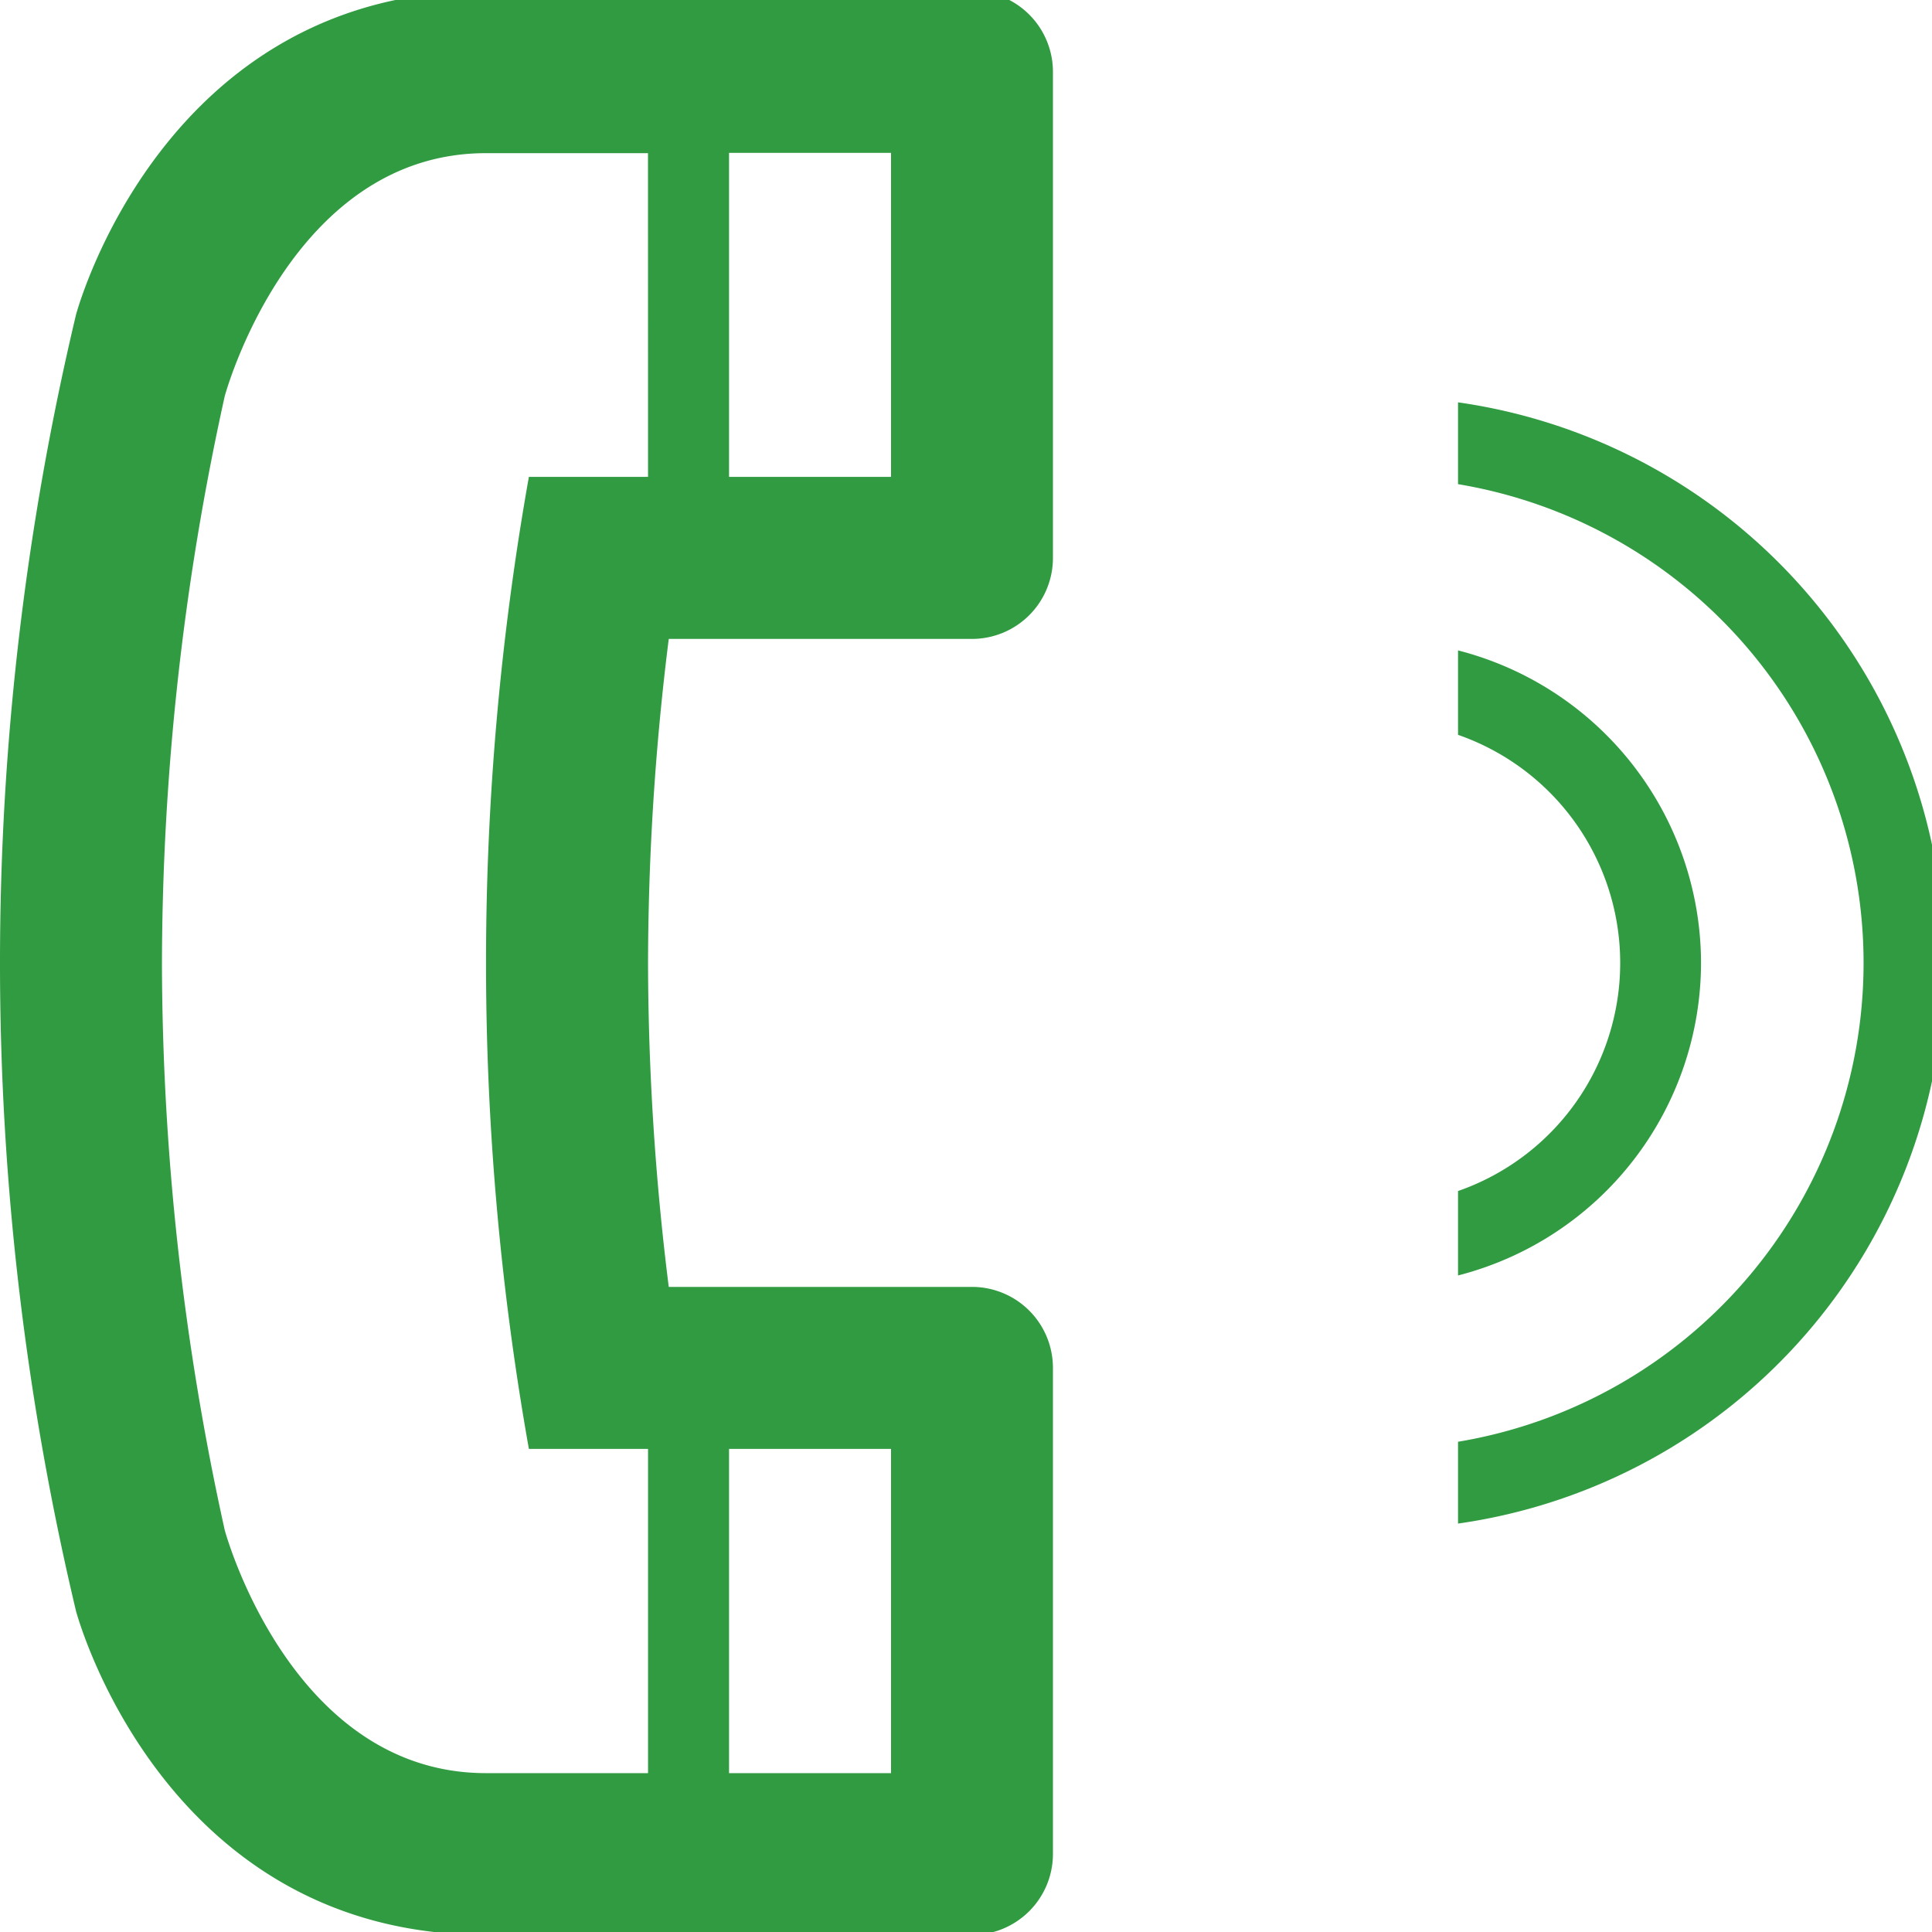 <?xml version="1.0" encoding="UTF-8"?> <svg xmlns="http://www.w3.org/2000/svg" xmlns:xlink="http://www.w3.org/1999/xlink" width="40" height="40" viewBox="0 0 40 40"><defs><clipPath id="a"><rect width="40" height="40" fill="#319b42"></rect></clipPath></defs><g transform="translate(0 -0.17)"><g transform="translate(0 0.17)" clip-path="url(#a)"><path d="M20.125,0H10.062C3.344,0,1.573,6.708,1.573,6.708a58,58,0,0,0,0,26.833s1.771,6.708,8.489,6.708H20.125A1.676,1.676,0,0,0,21.8,38.573V28.51a1.676,1.676,0,0,0-1.677-1.677H13.846a54.631,54.631,0,0,1-.429-6.708,54.631,54.631,0,0,1,.429-6.708h6.279A1.676,1.676,0,0,0,21.8,11.739V1.677A1.676,1.676,0,0,0,20.125,0M15.094,30.187h3.354V36.9H15.094ZM13.417,10.062H10.95a57.508,57.508,0,0,0,0,20.125h2.467V36.9H10.062c-4.052,0-5.409-5.031-5.409-5.031a54.813,54.813,0,0,1-1.3-11.739,54.813,54.813,0,0,1,1.3-11.739s1.357-5.031,5.409-5.031h3.354Zm5.031,0H15.094V3.354h3.354Z" transform="translate(0 -0.189)" fill="#319b42"></path><path d="M23.031,14.612A6.691,6.691,0,0,0,18,8.142V9.89a5,5,0,0,1,0,9.445v1.748a6.691,6.691,0,0,0,5.031-6.47" transform="translate(12.187 5.324)" fill="#319b42"></path><path d="M18,5.08V6.774A10.05,10.05,0,0,1,18,26.6v1.694A11.724,11.724,0,0,0,18,5.08" transform="translate(12.187 3.25)" fill="#319b42"></path></g></g></svg> 